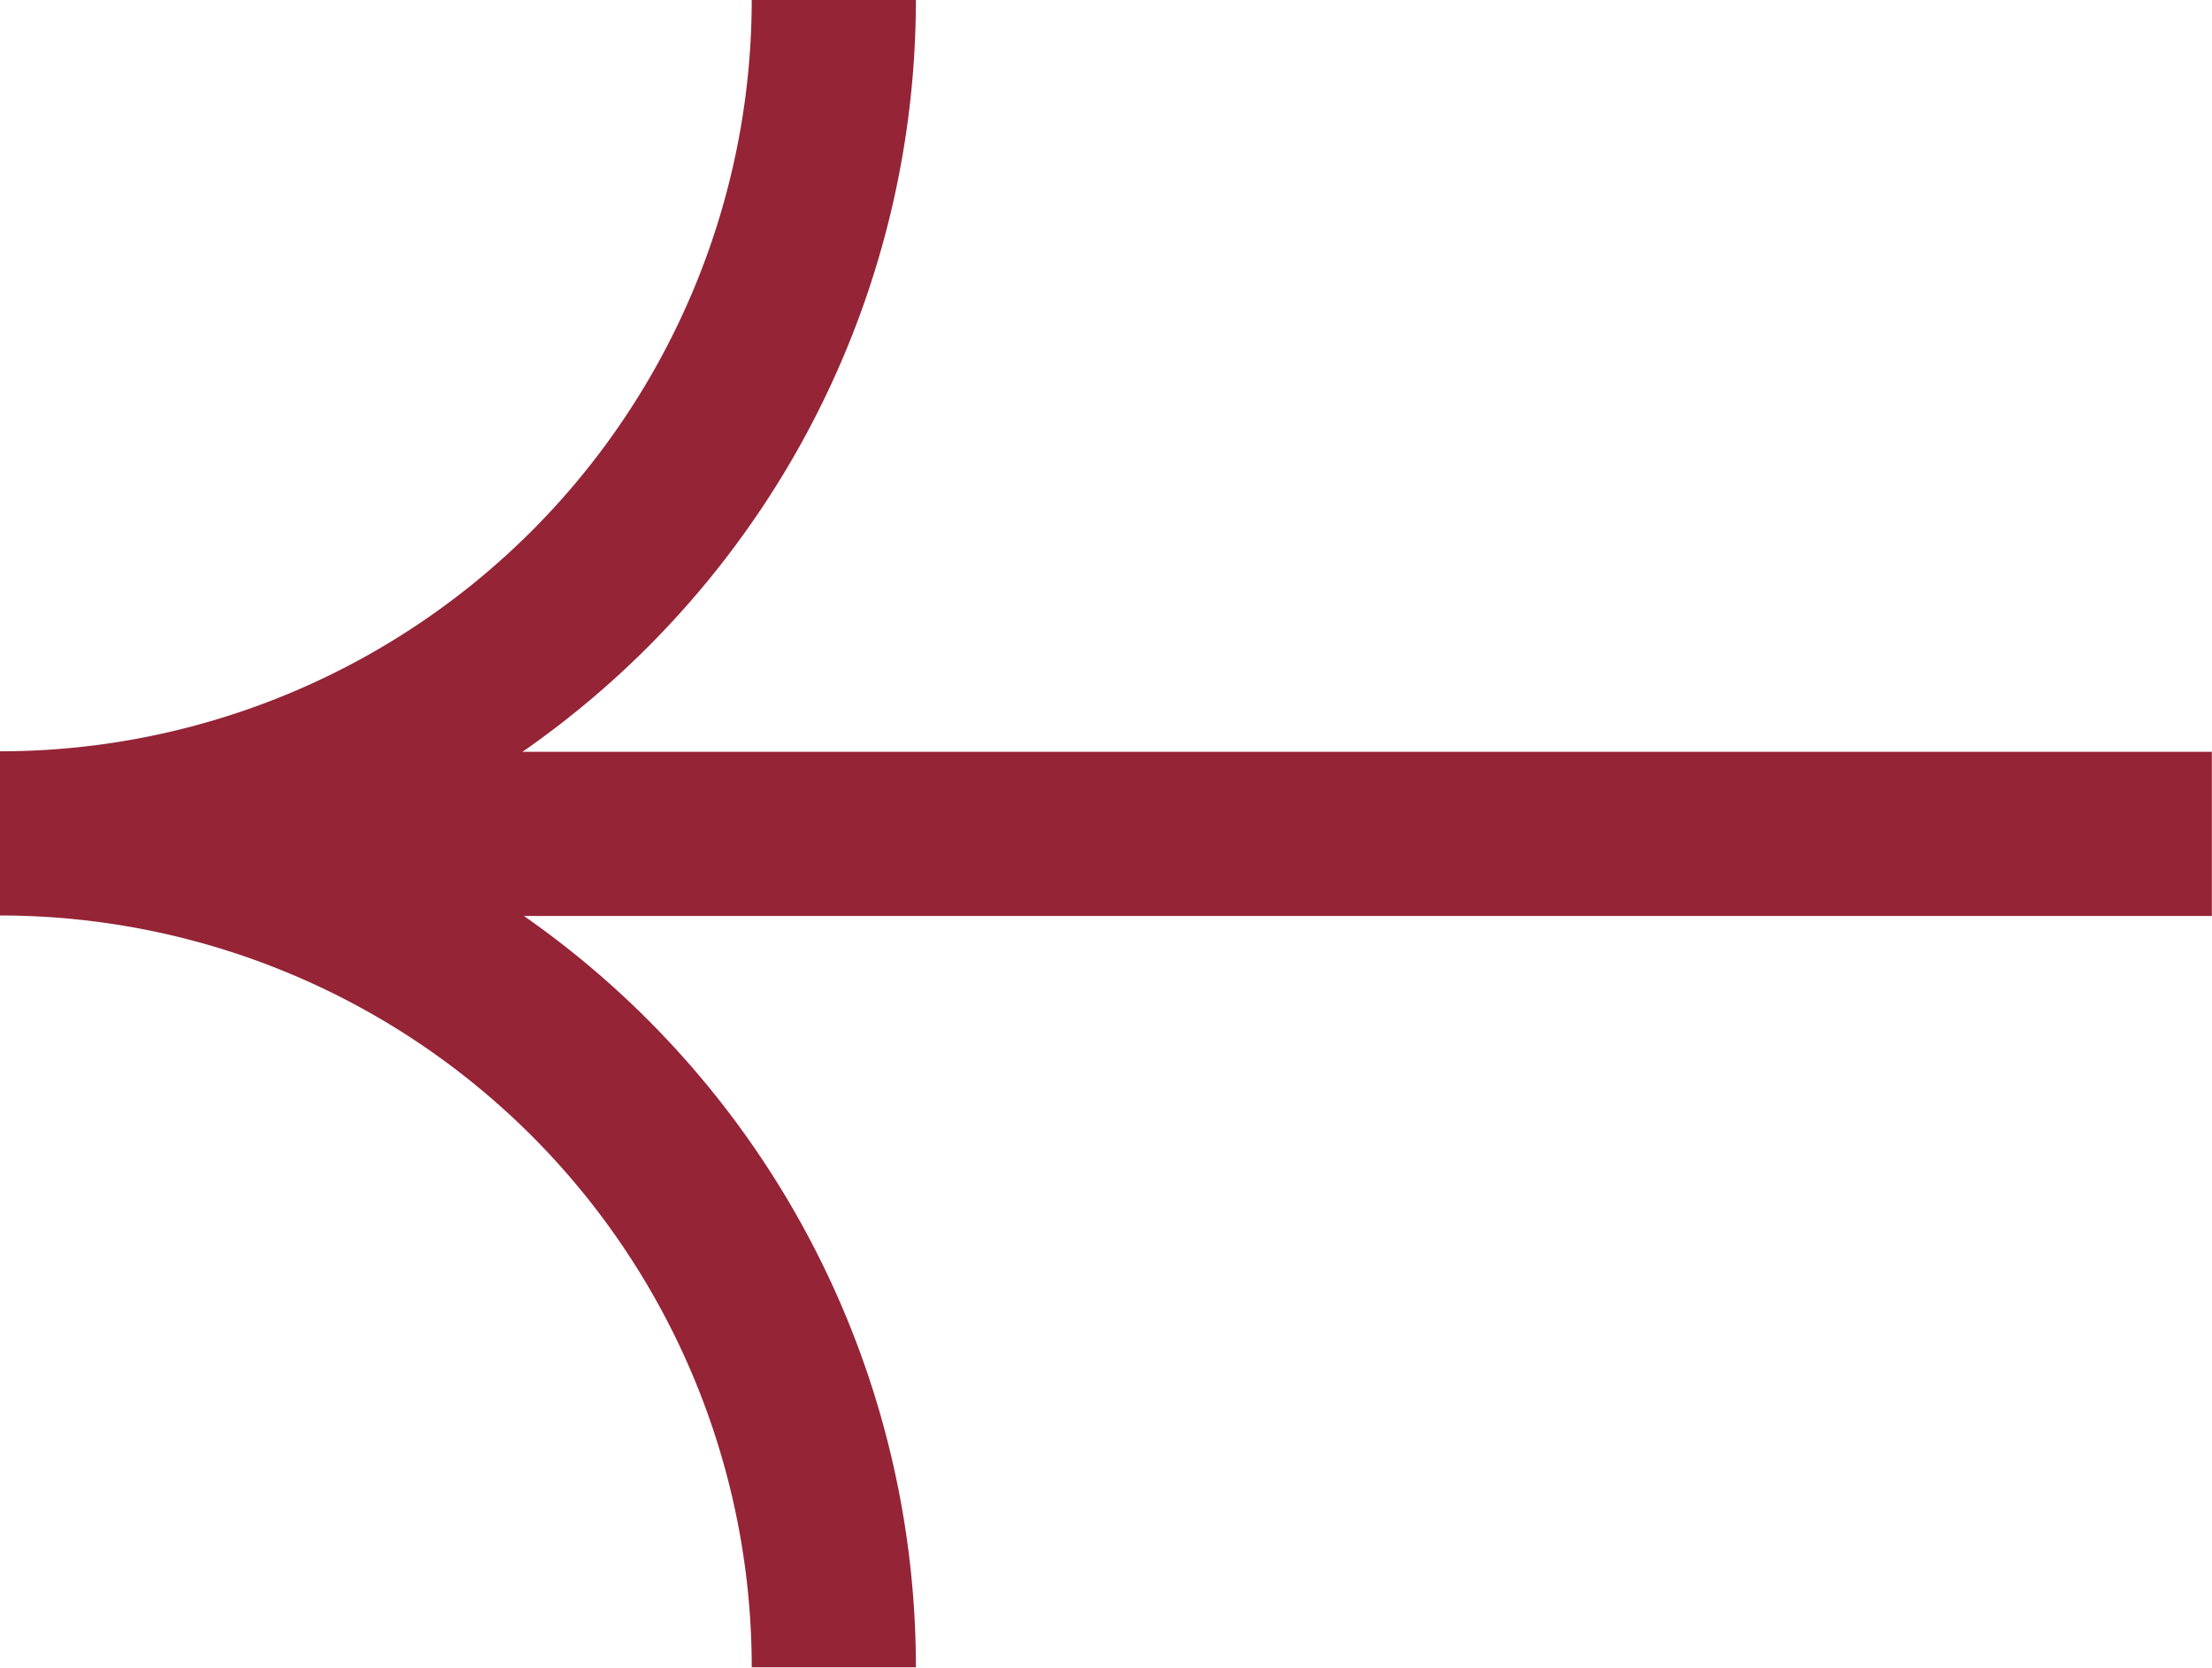 <svg xmlns="http://www.w3.org/2000/svg" width="13.474" height="10.158" viewBox="0 0 13.474 10.158">
  <g id="fhlb" transform="translate(0 0)">
    <path id="路径_5409" data-name="路径 5409" d="M3568.866,1534.124H3556" transform="translate(-3555.393 -1529.045)" fill="none" stroke="#952437" stroke-width="1"/>
    <path id="路径_5410" data-name="路径 5410" d="M379.668-156.6a5.079,5.079,0,0,1-5.079,5.079,5.079,5.079,0,0,1,5.079,5.079" transform="translate(-374.589 156.597)" fill="none" stroke="#952437" stroke-miterlimit="10" stroke-width="1"/>
  </g>
</svg>
